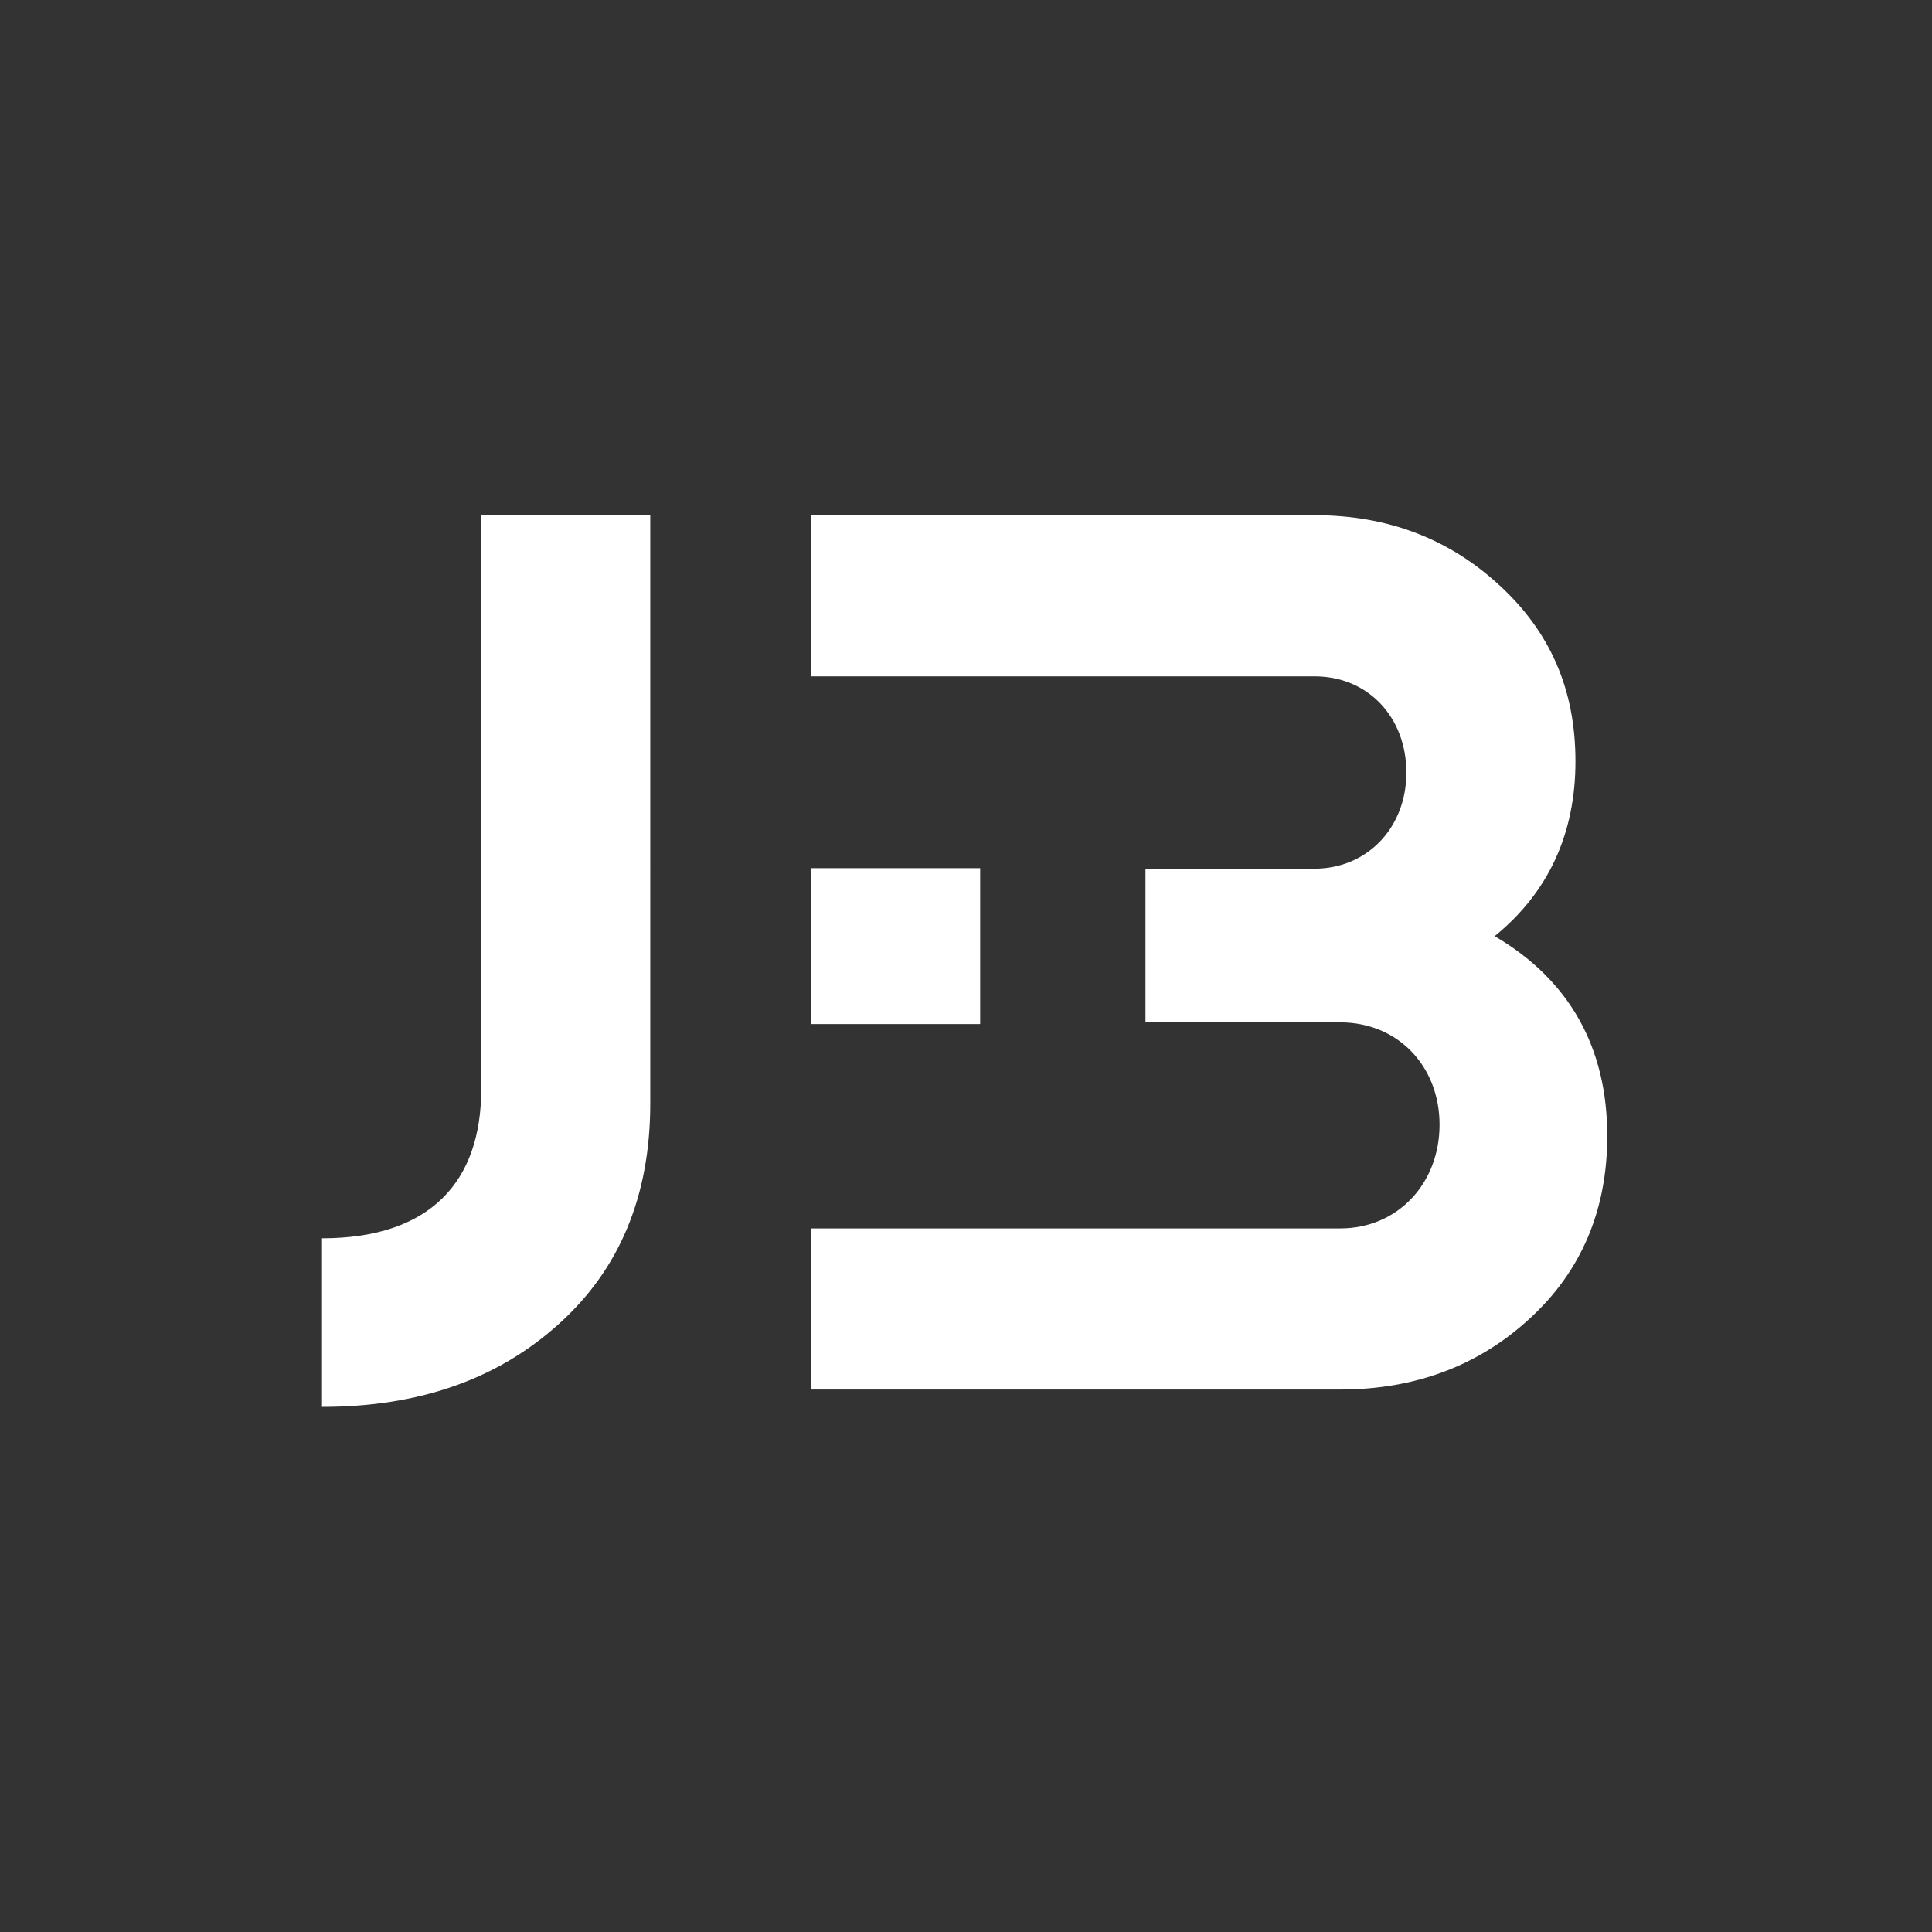 <svg xmlns="http://www.w3.org/2000/svg" width="180" height="180" fill="none"><rect width="100%" height="100%" fill="#333333" stroke="none"/><path fill="#fff" d="M44.832 48v53.521c0 8.5-4.675 13.849-14.832 13.849v15.707c9.017 0 16.306-2.553 22.01-7.676 5.72-5.123 8.573-11.99 8.573-20.604V48H44.832Zm94.422 39.22c5.008-4.073 7.527-9.55 7.527-16.29 0-6.738-2.393-12.103-7.083-16.402C135.023 50.215 129.319 48 122.473 48H75.568v15.012h46.905c5.023 0 8.557 3.846 8.557 8.969 0 5.123-3.644 8.952-8.557 8.952h-15.751v14.318h18.144c5.372 0 9.254 4.072 9.254 9.534 0 5.462-3.882 9.664-9.254 9.664H75.568v15.012h49.298c6.972 0 12.899-2.214 17.684-6.642 4.802-4.411 7.194-10.116 7.194-16.984 0-8.257-3.533-14.543-10.49-18.615Z"/><path fill="#fff" d="M91.32 80.885H75.567V95.41H91.32V80.885Z"/></svg>